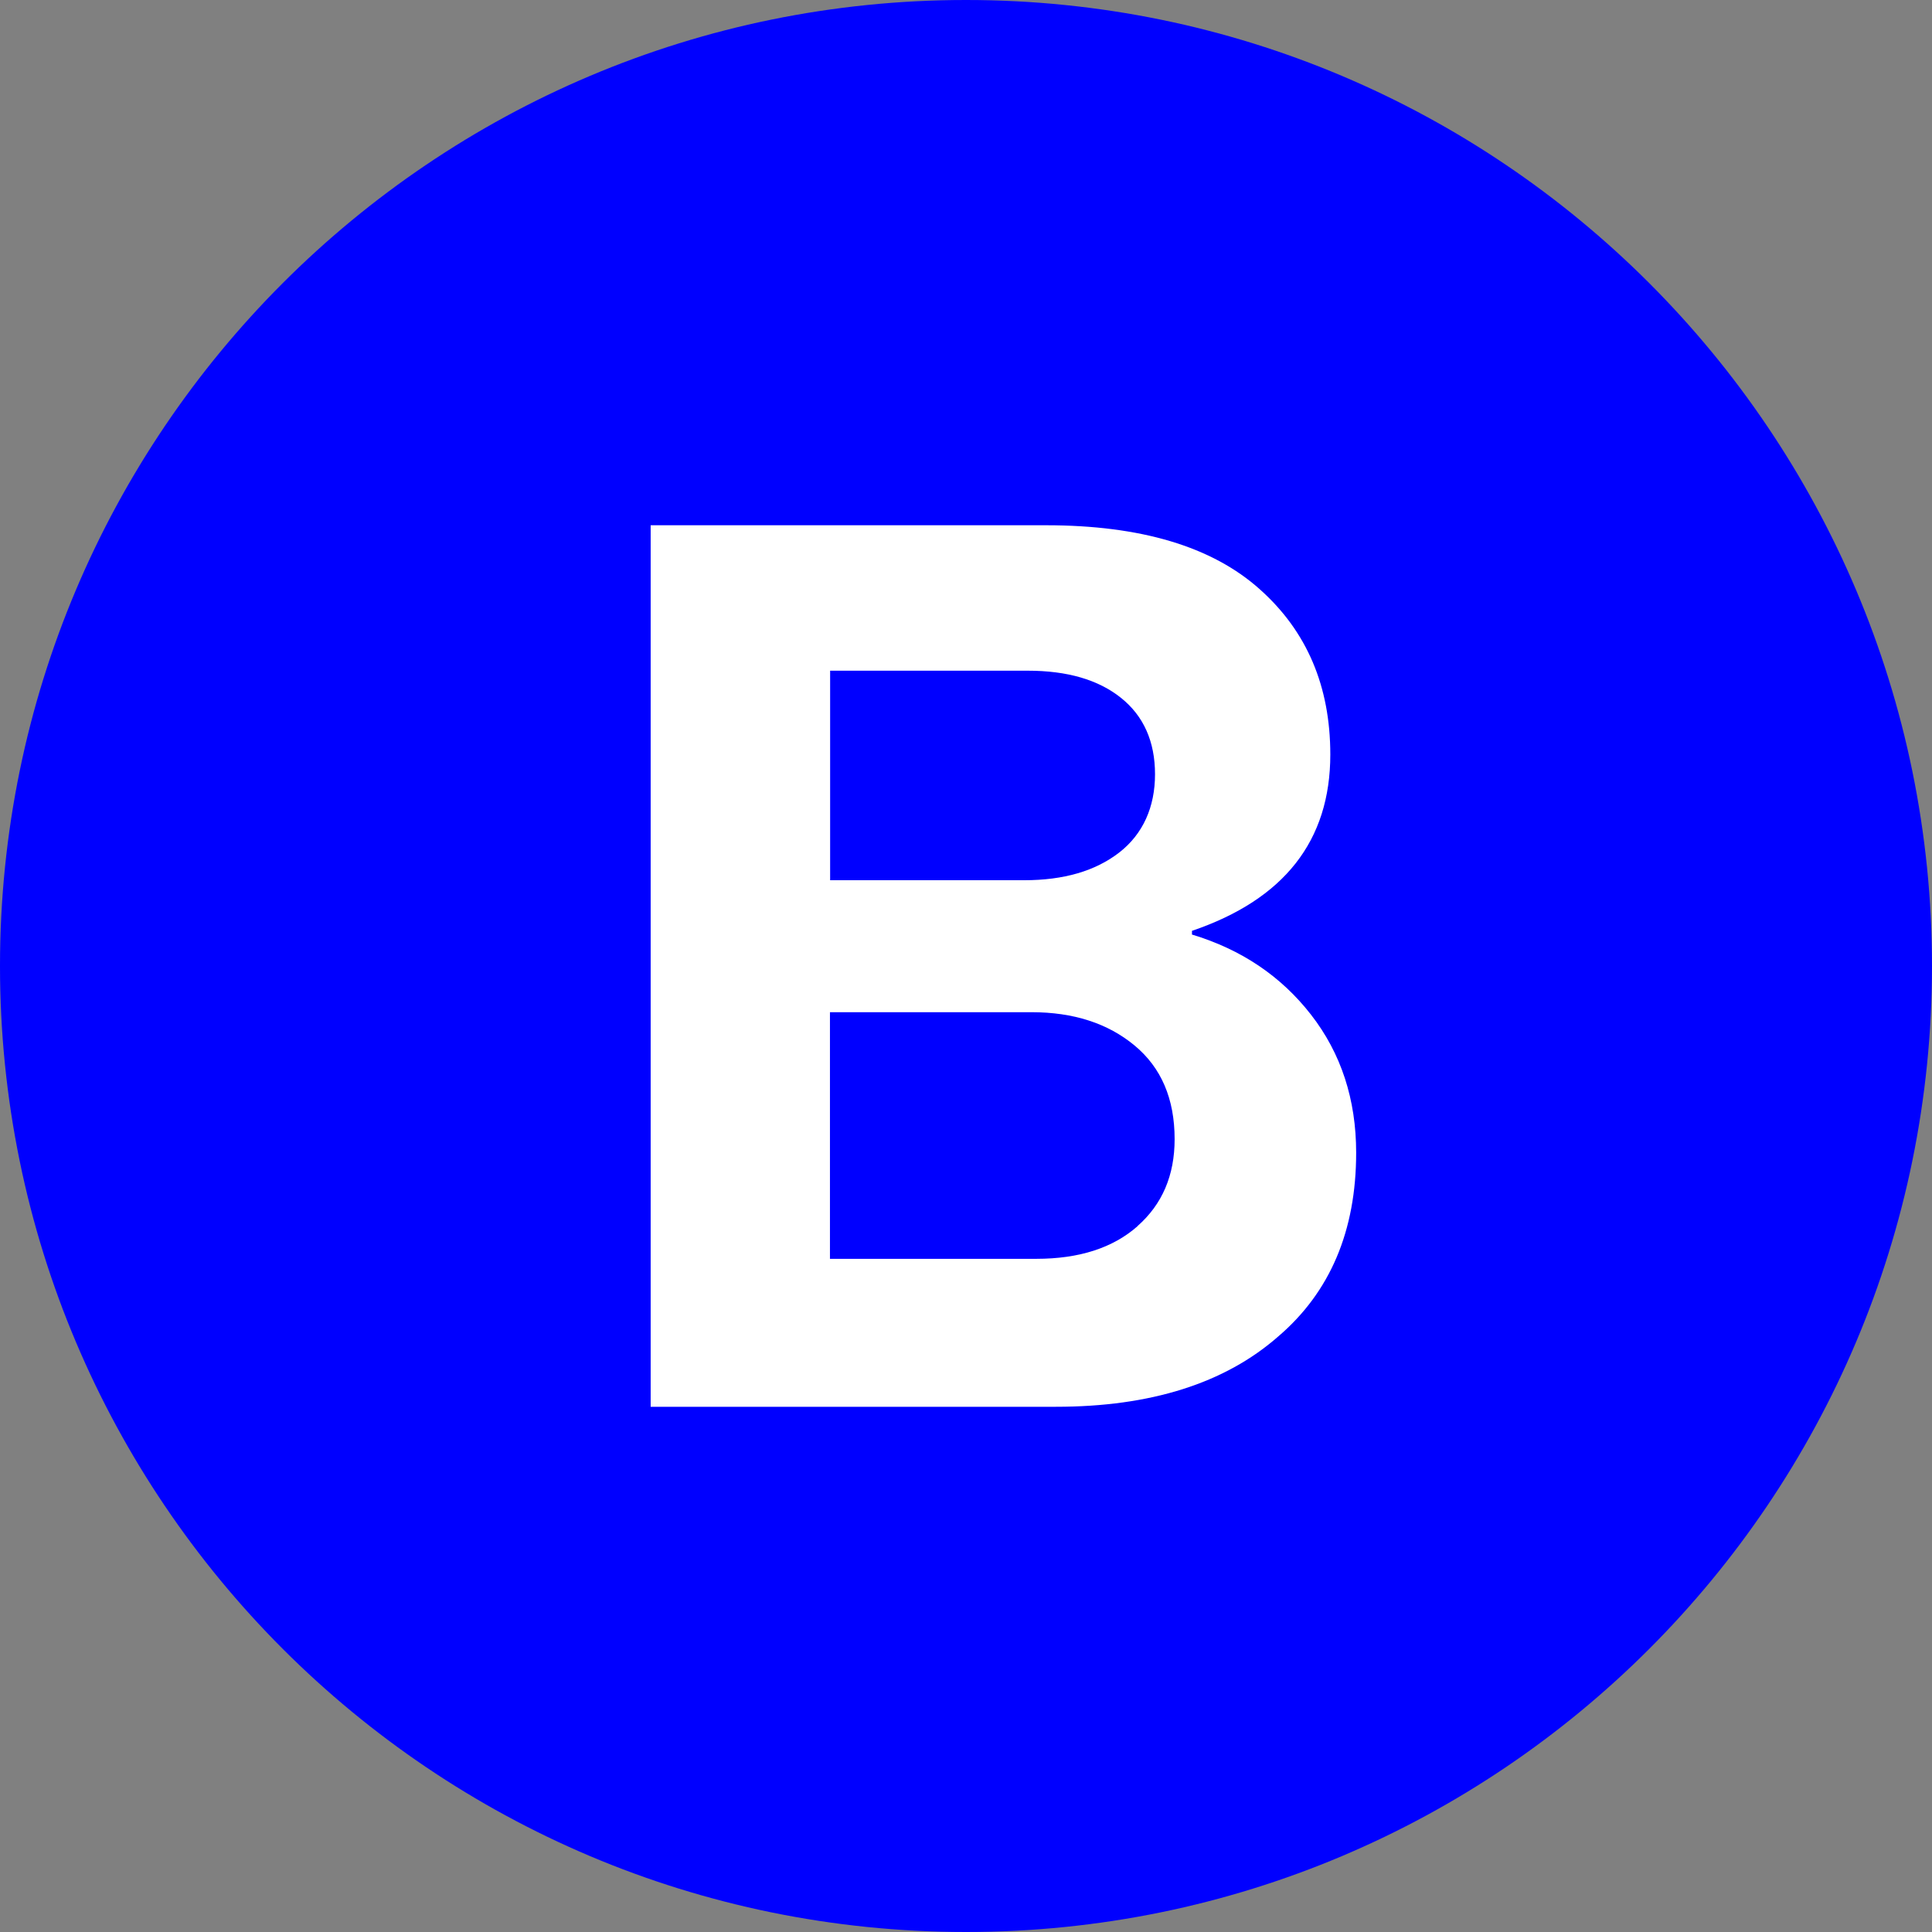 <svg xmlns="http://www.w3.org/2000/svg" width="55" height="55" fill="none">
  <rect width="100%" height="100%" fill="#808080" stroke="none"/>
  <path fill="#00F" d="M27.5 55C42.688 55 55 42.688 55 27.5S42.688 0 27.5 0 0 12.312 0 27.5 12.312 55 27.5 55Z"/>
  <path fill="#fff" d="M33.933 26.602v-.103c2.623-.892 3.938-2.564 3.938-5.019 0-1.942-.667-3.51-2.006-4.703-1.359-1.218-3.389-1.824-6.087-1.824H18.523v25.095h11.537c2.693 0 4.807-.666 6.329-2.002 1.477-1.262 2.218-3.007 2.218-5.231 0-1.518-.43-2.83-1.285-3.929-.855-1.099-1.986-1.859-3.394-2.283h.005Zm-10.306-7.509h5.628c1.126 0 2.011.256 2.658.774.642.513.968 1.242.968 2.174s-.341 1.701-1.018 2.228c-.682.528-1.581.789-2.707.789h-5.524v-5.966h-.005Zm8.76 15.811c-.702.621-1.665.932-2.885.932h-5.875v-7.021h5.736c1.196 0 2.174.316 2.935.947.761.631 1.141 1.518 1.141 2.667 0 1.03-.351 1.854-1.057 2.475h.005Z"/>
</svg>
